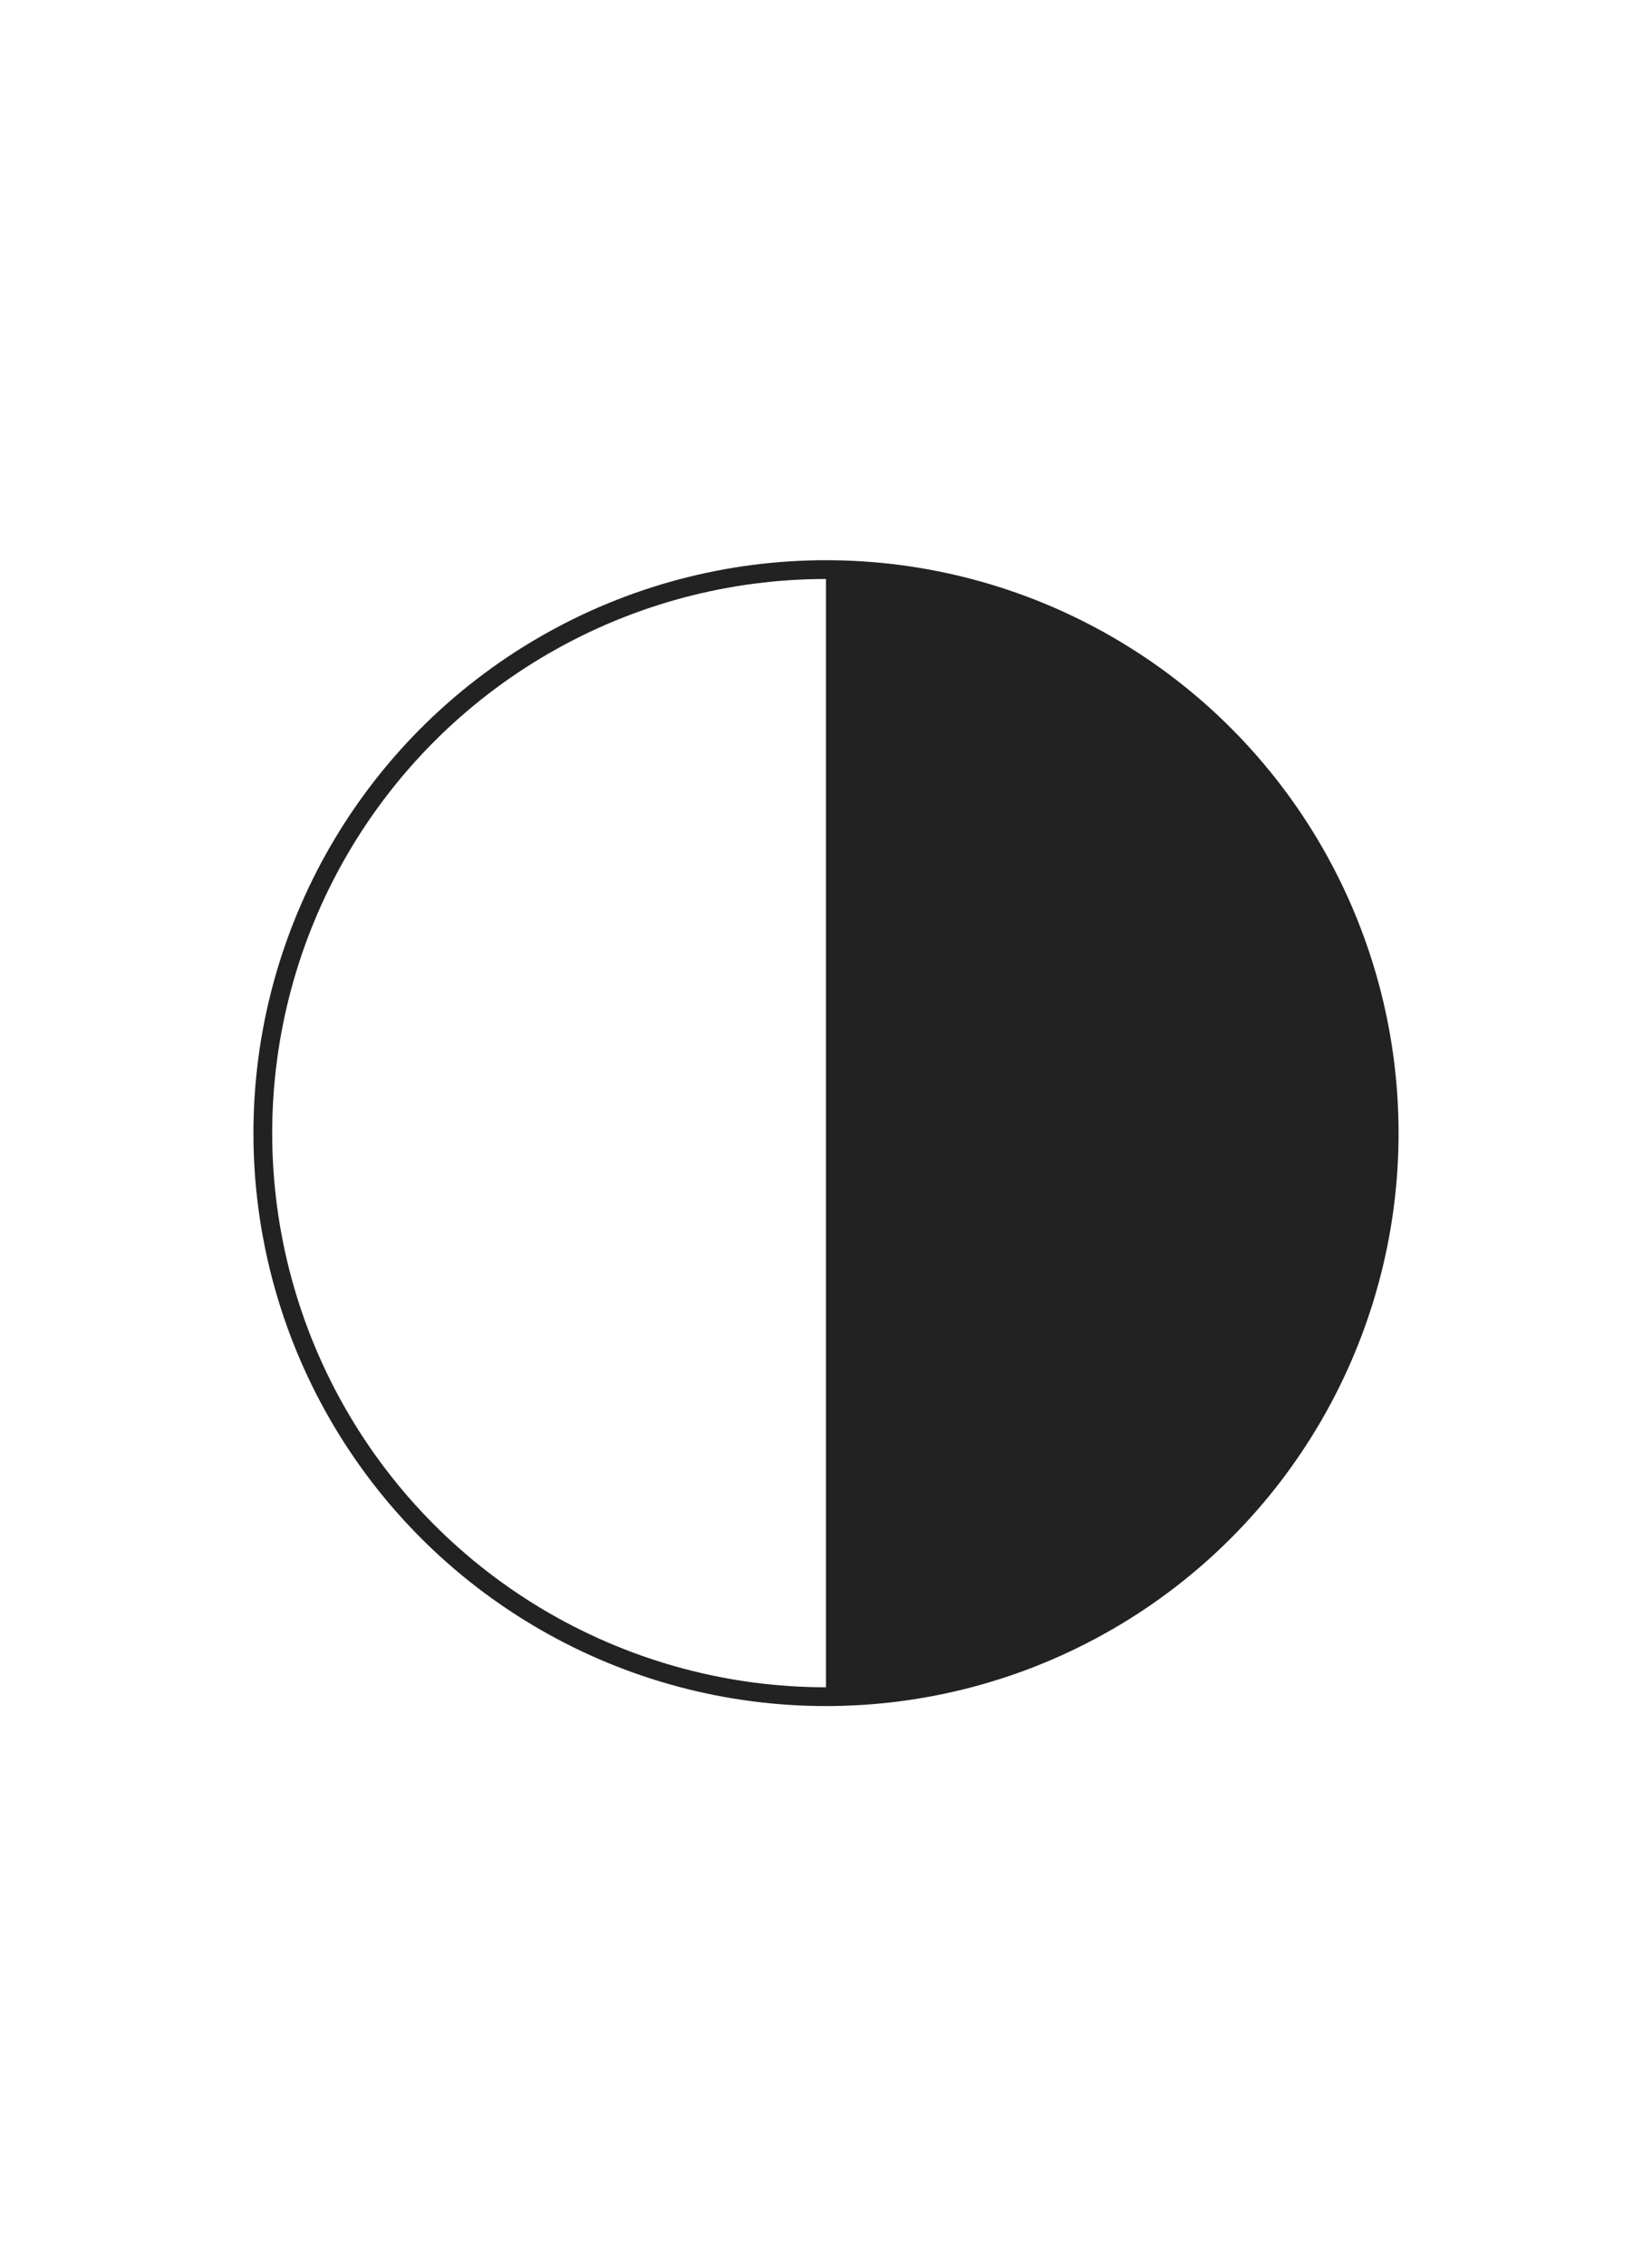 <svg xmlns="http://www.w3.org/2000/svg" width="124" height="170" version="1.2" viewBox="0 0 44 60">
<clipPath id="half">
<rect x="22" y="0" width="22" height="60" />
</clipPath>
<circle cx="22" cy="30" r="15" fill="#222" clip-path="url(#half)" />
<circle cx="22" cy="30" r="15" stroke-width=".5" fill="none" stroke="#222"/>
</svg>
